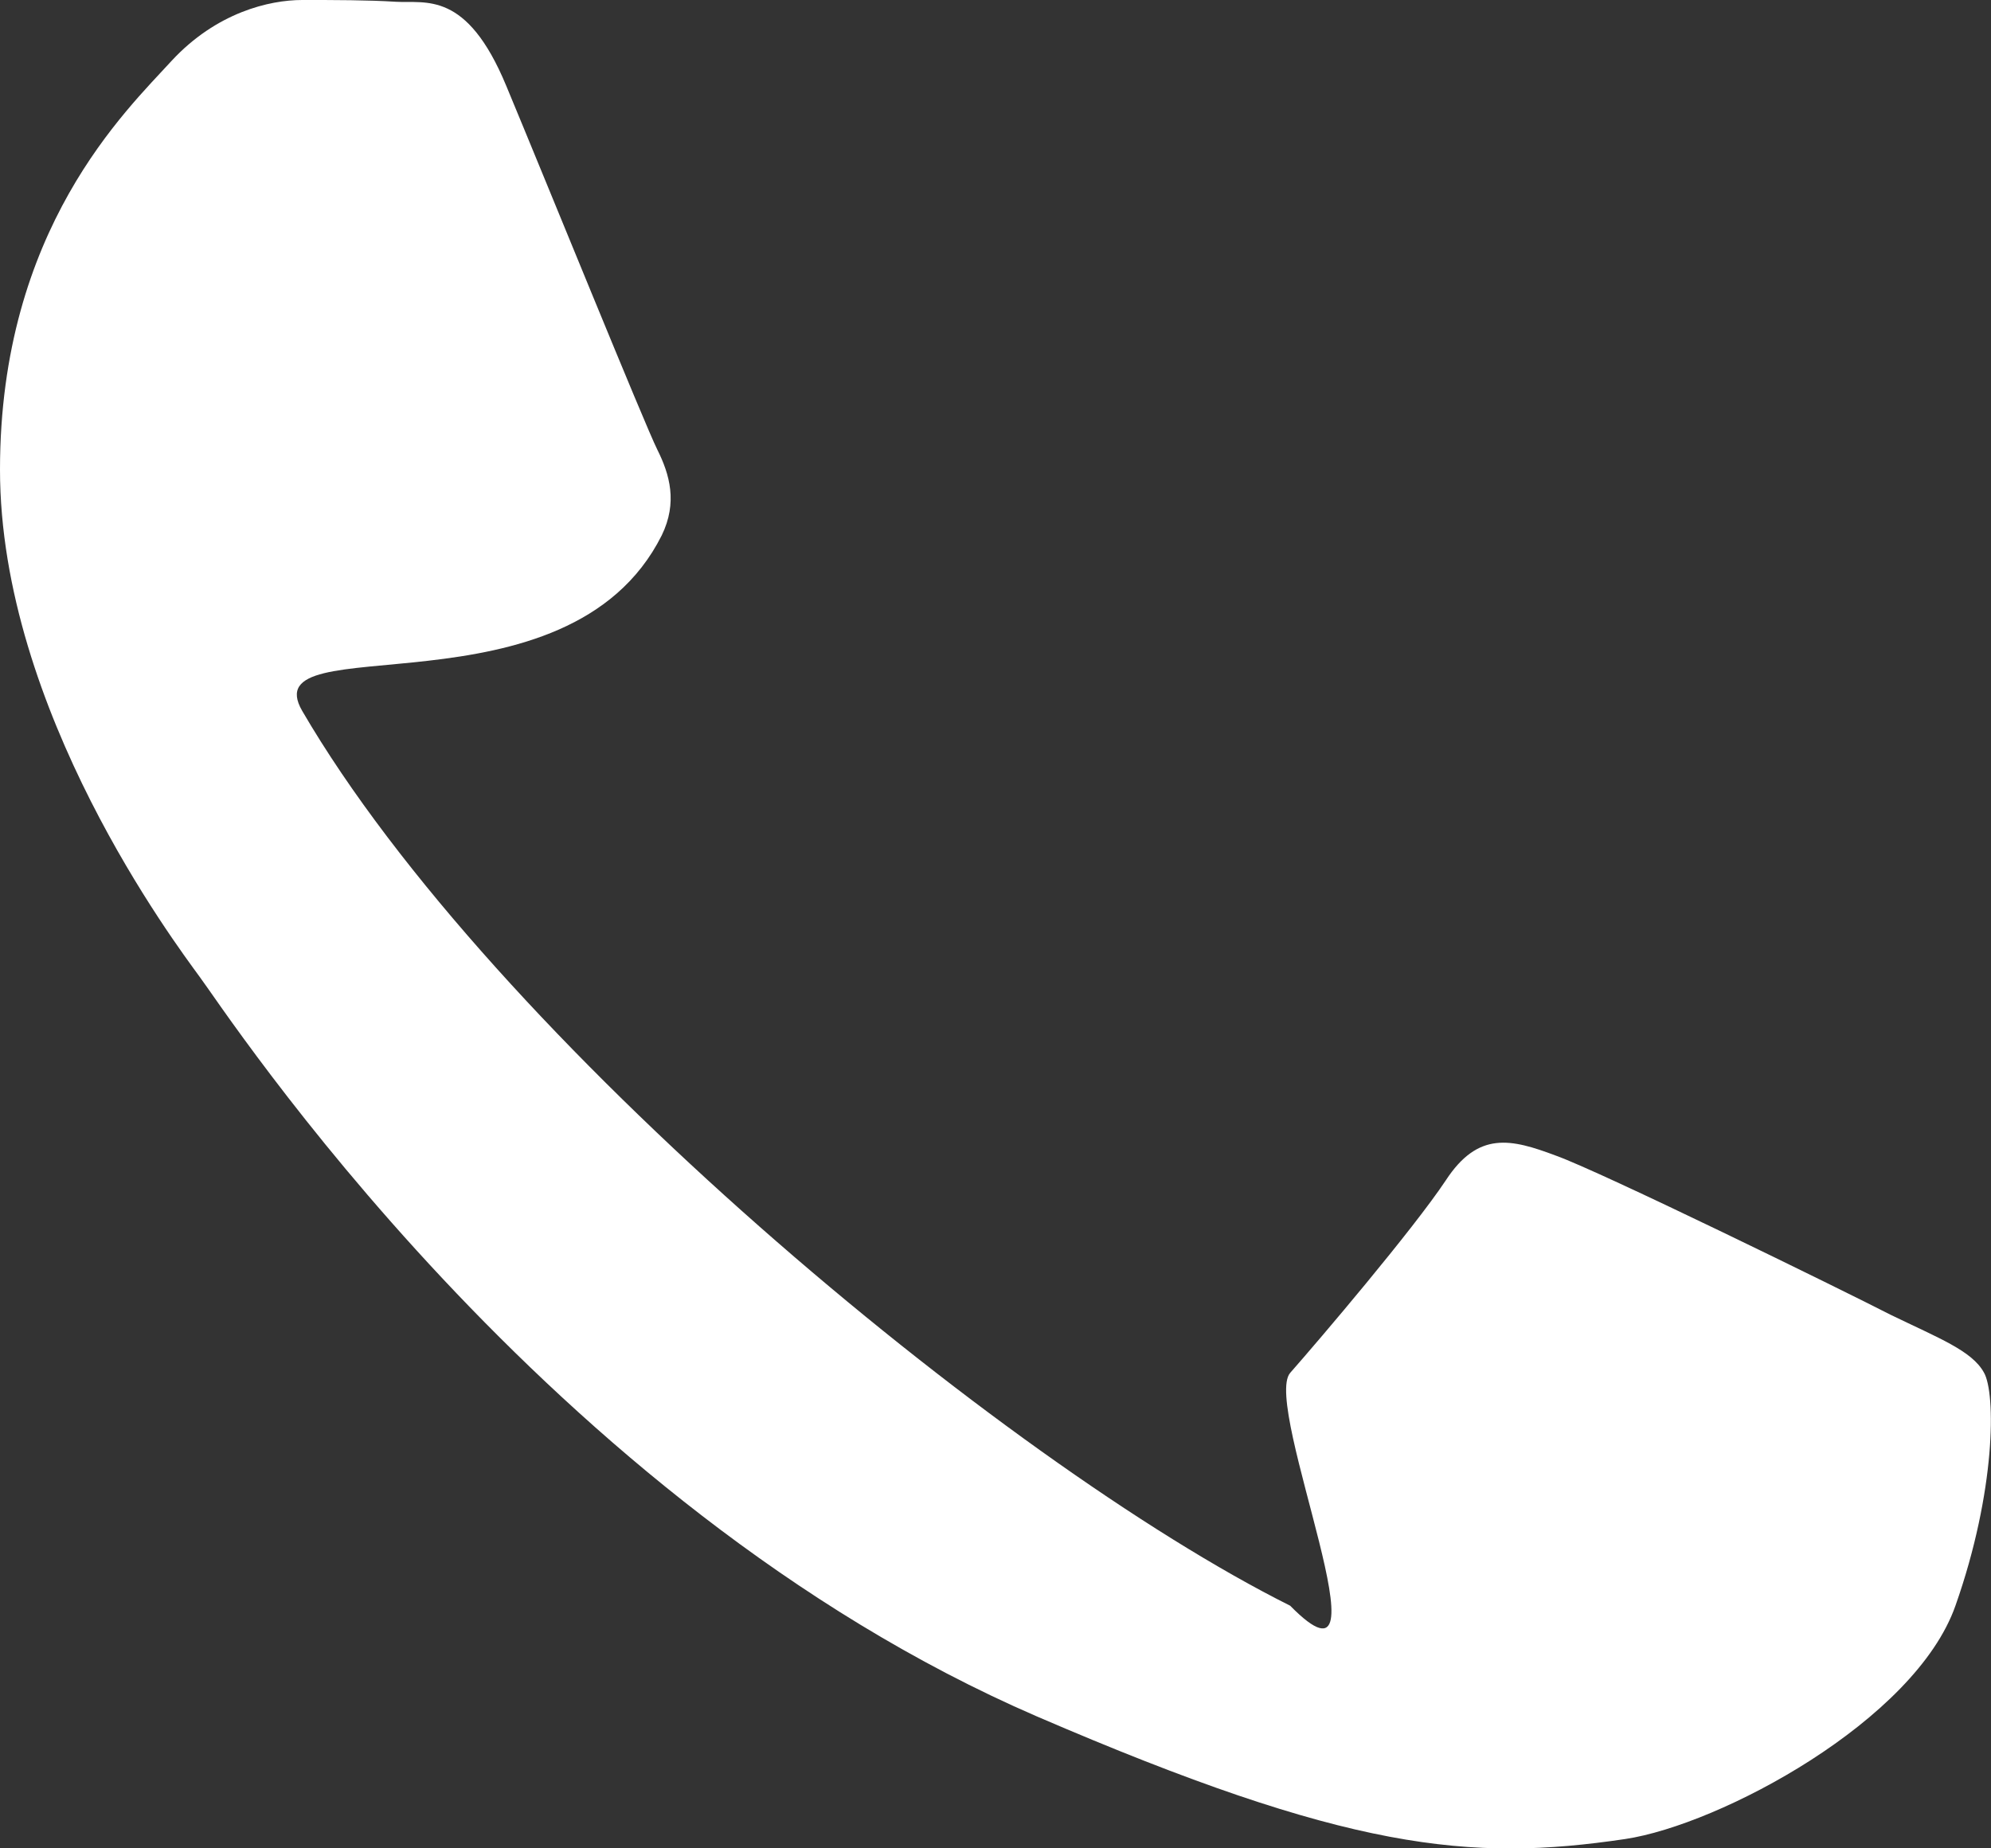 <?xml version="1.0" encoding="UTF-8"?> <svg xmlns="http://www.w3.org/2000/svg" width="28" height="26" viewBox="0 0 28 26" fill="none"><rect x="0" y="0" width="28" height="26" fill="#333333" stroke="none"/> <path d="M26.587 18.494C25.906 18.144 22.512 16.481 21.881 16.256C21.25 16.019 20.788 15.906 20.331 16.606C19.869 17.3 18.556 18.844 18.144 19.312C17.744 19.775 19.631 24.1 18.144 22.587C14.094 20.562 6.919 14.581 4.25 10C3.544 8.781 7.987 10.162 9.306 7.531C9.531 7.069 9.419 6.675 9.244 6.325C9.069 5.975 7.694 2.587 7.119 1.206C6.562 -0.138 5.987 0.05 5.569 0.025C5.169 -3.81842e-07 4.713 0 4.25 0C3.788 0 3.044 0.175 2.413 0.856C1.781 1.55 0 3.219 0 6.606C0 9.994 2.469 13.275 2.806 13.738C3.156 14.2 7.662 21.15 14.581 24.144C18.956 26.031 20.669 26.194 22.856 25.869C24.188 25.669 26.931 24.206 27.5 22.587C28.069 20.975 28.069 19.594 27.9 19.306C27.731 19 27.269 18.825 26.587 18.494Z" fill="white"></path> </svg> 